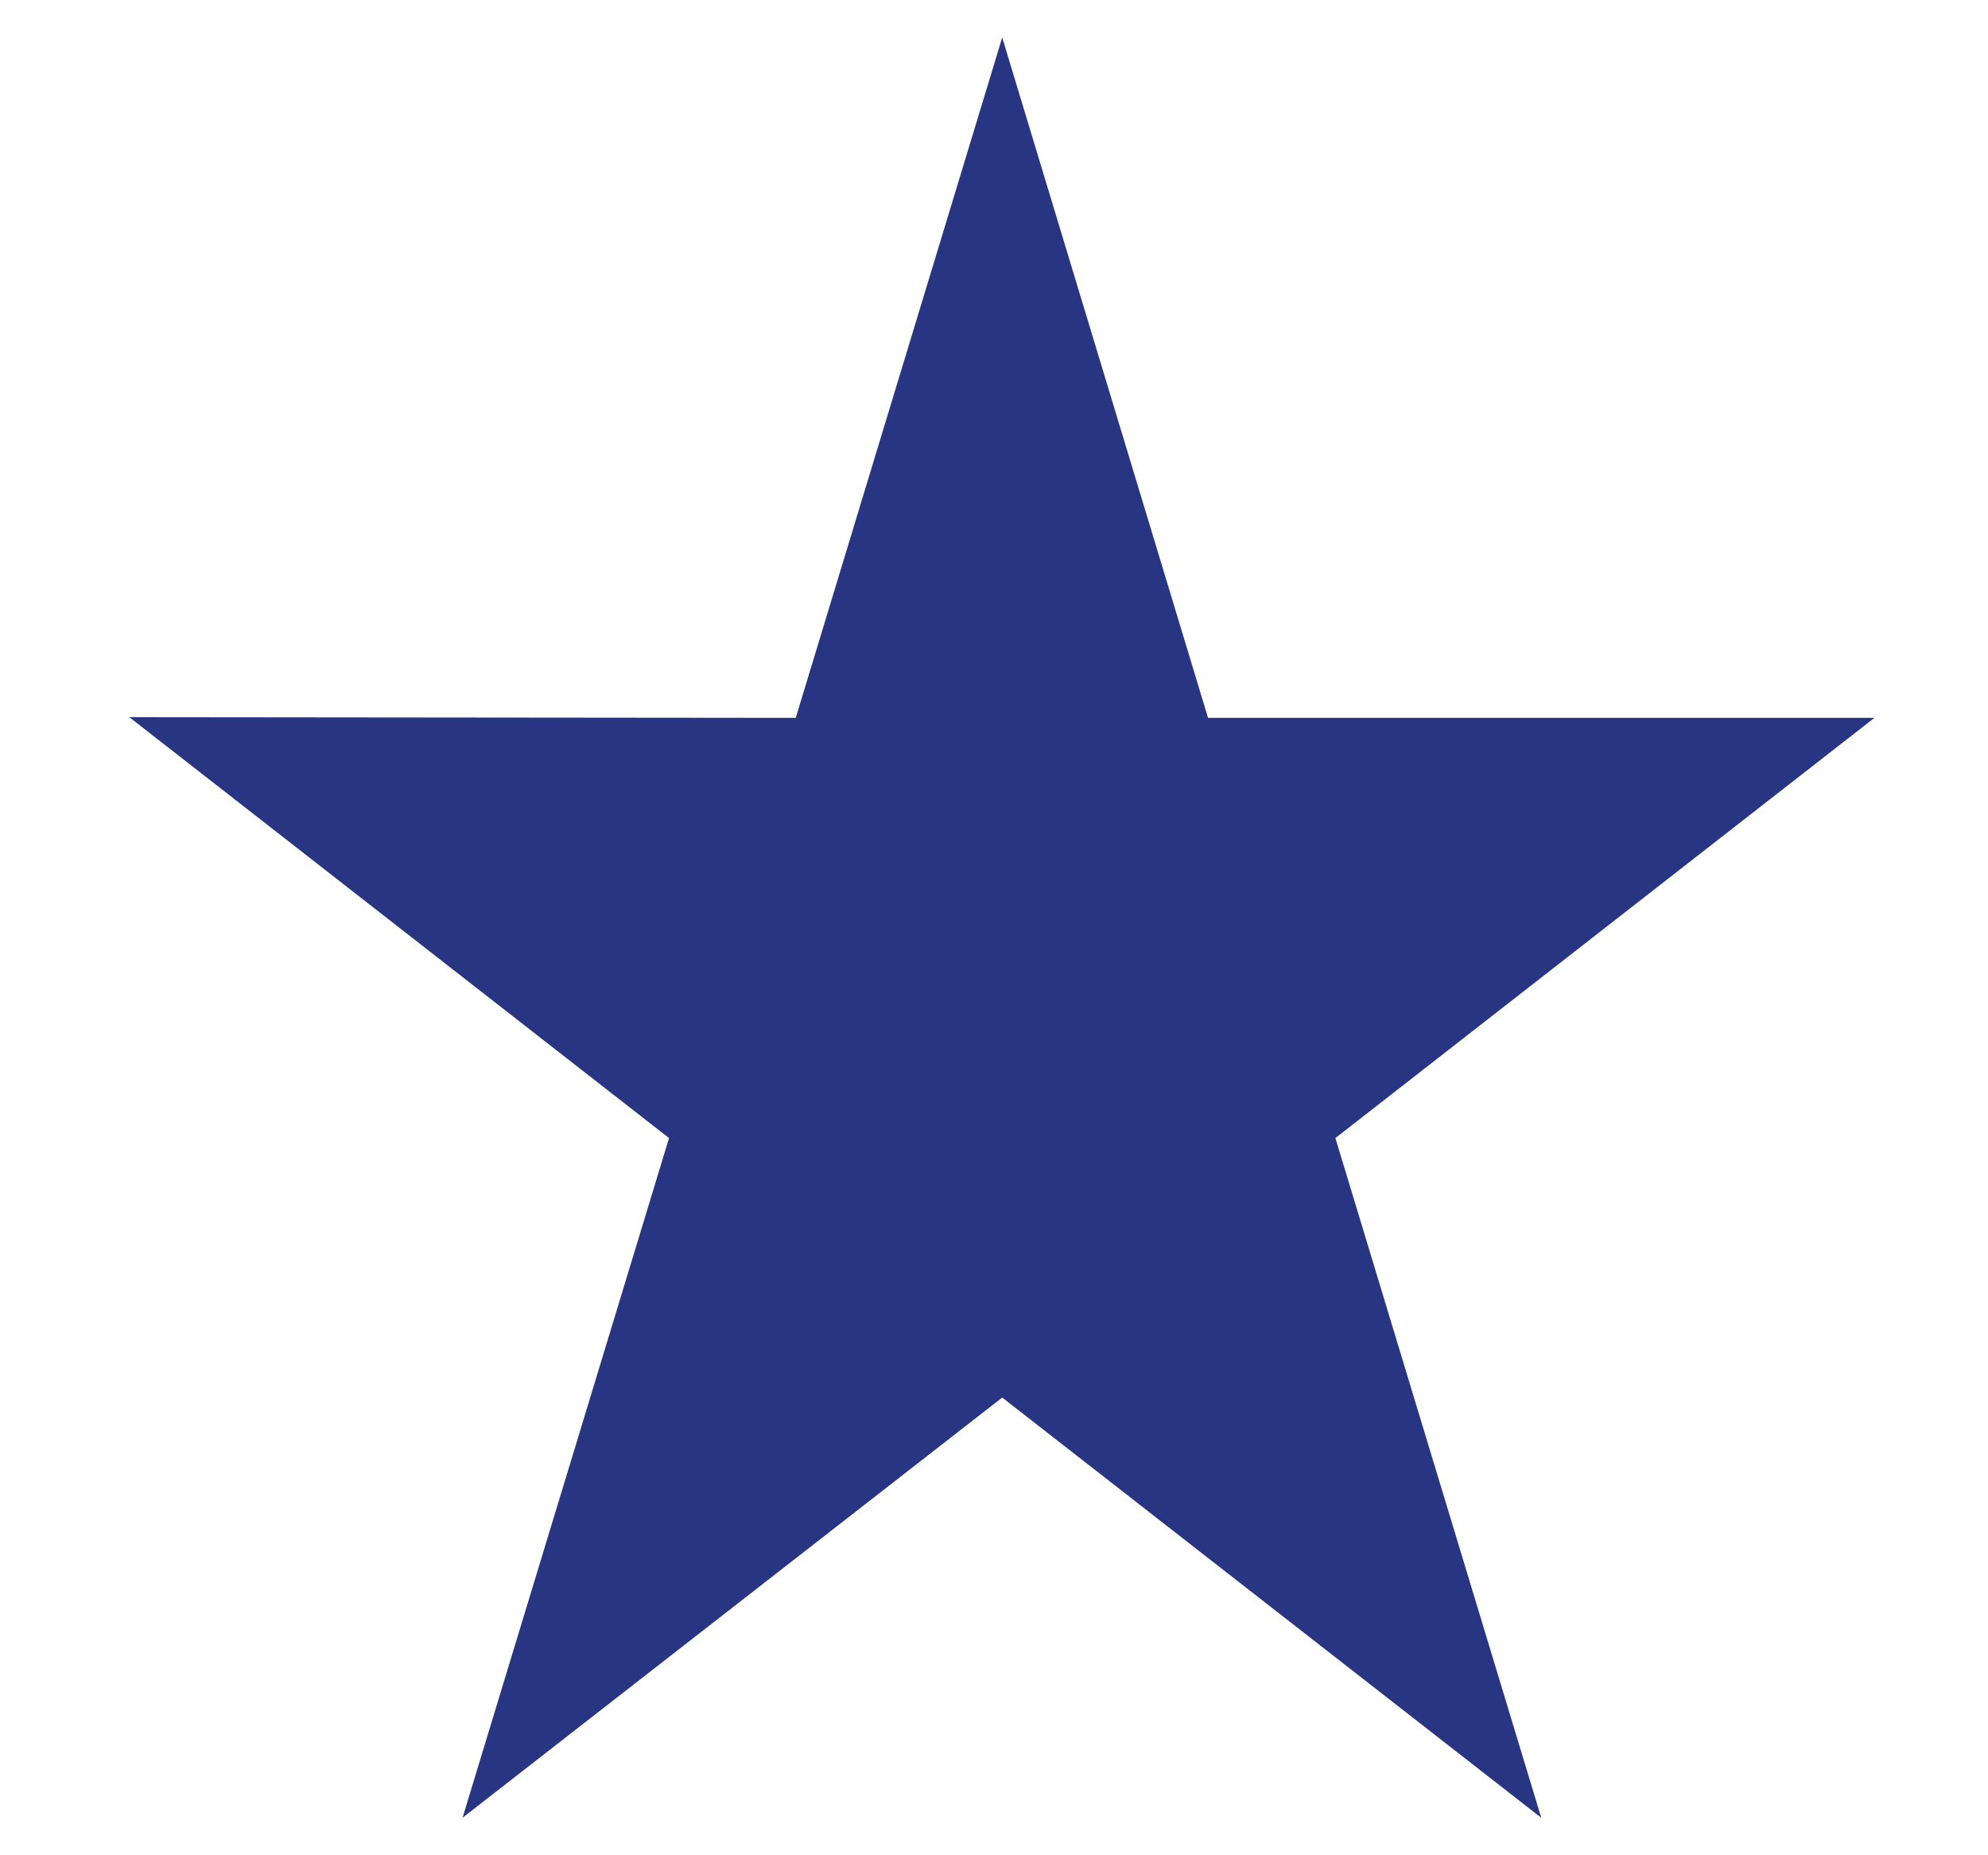 <svg xmlns="http://www.w3.org/2000/svg" width="15" height="14" viewBox="0 0 15 14" fill="none">
    <g clip-path="url(#clip0_4348_45167)">
        <path d="M14.143 5.417H9.115L7.562 0.283L6.004 5.417L0.976 5.412L5.048 8.588L3.49 13.717L7.562 10.546L11.629 13.717L10.076 8.588L14.143 5.417Z" fill="#283583"/>
    </g>
    <defs>
        <clipPath id="clip0_4348_45167">
            <rect width="13.177" height="14" fill="white" transform="translate(0.967)"/>
        </clipPath>
    </defs>
</svg>
